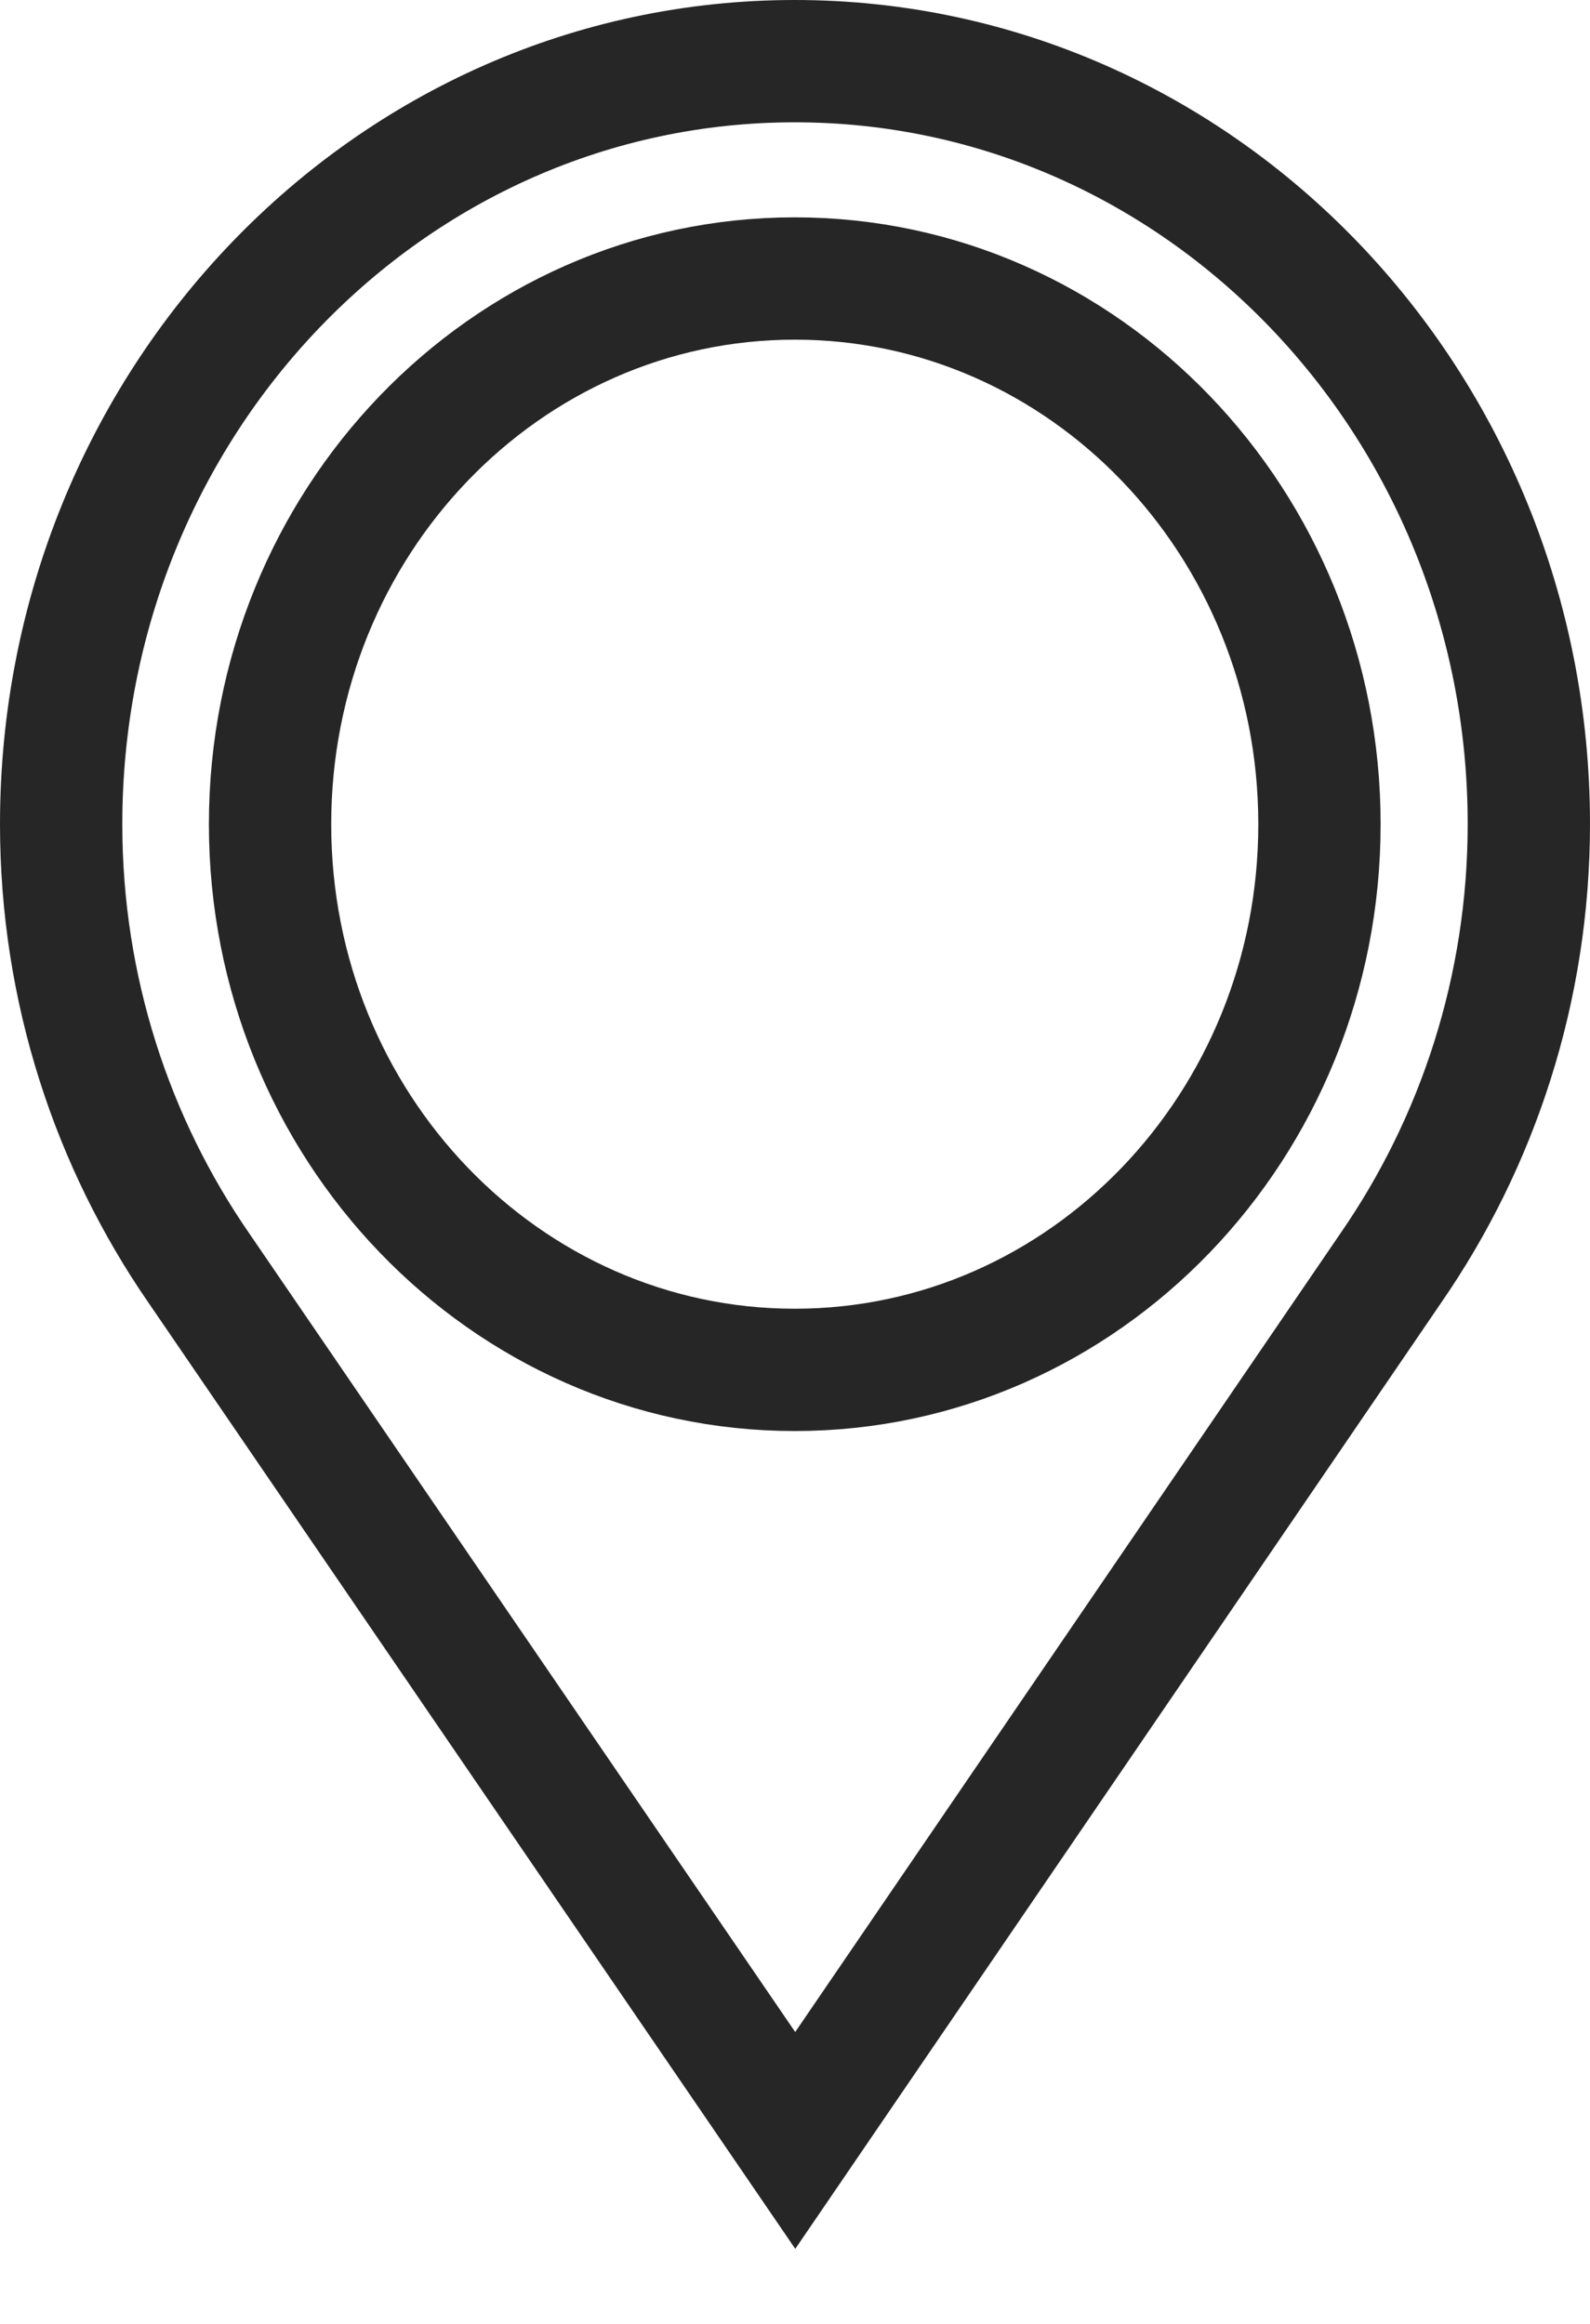 <svg width="13" height="19" viewBox="0 0 13 19" fill="none" xmlns="http://www.w3.org/2000/svg">
<path d="M12.5 6.739C12.5 3.295 9.813 0.5 6.498 0.5C3.183 0.5 0.5 3.295 0.5 6.739C0.5 8.093 0.921 9.347 1.627 10.369L6.502 17.5L11.373 10.365C12.079 9.343 12.5 8.089 12.5 6.735V6.739Z" stroke="#262626" stroke-miterlimit="10" stroke-linecap="round"/>
<path d="M6.498 11.2C8.867 11.2 10.788 9.203 10.788 6.739C10.788 4.274 8.867 2.277 6.498 2.277C4.129 2.277 2.208 4.274 2.208 6.739C2.208 9.203 4.129 11.2 6.498 11.2Z" stroke="#262626" stroke-miterlimit="10" stroke-linecap="round"/>
</svg>
